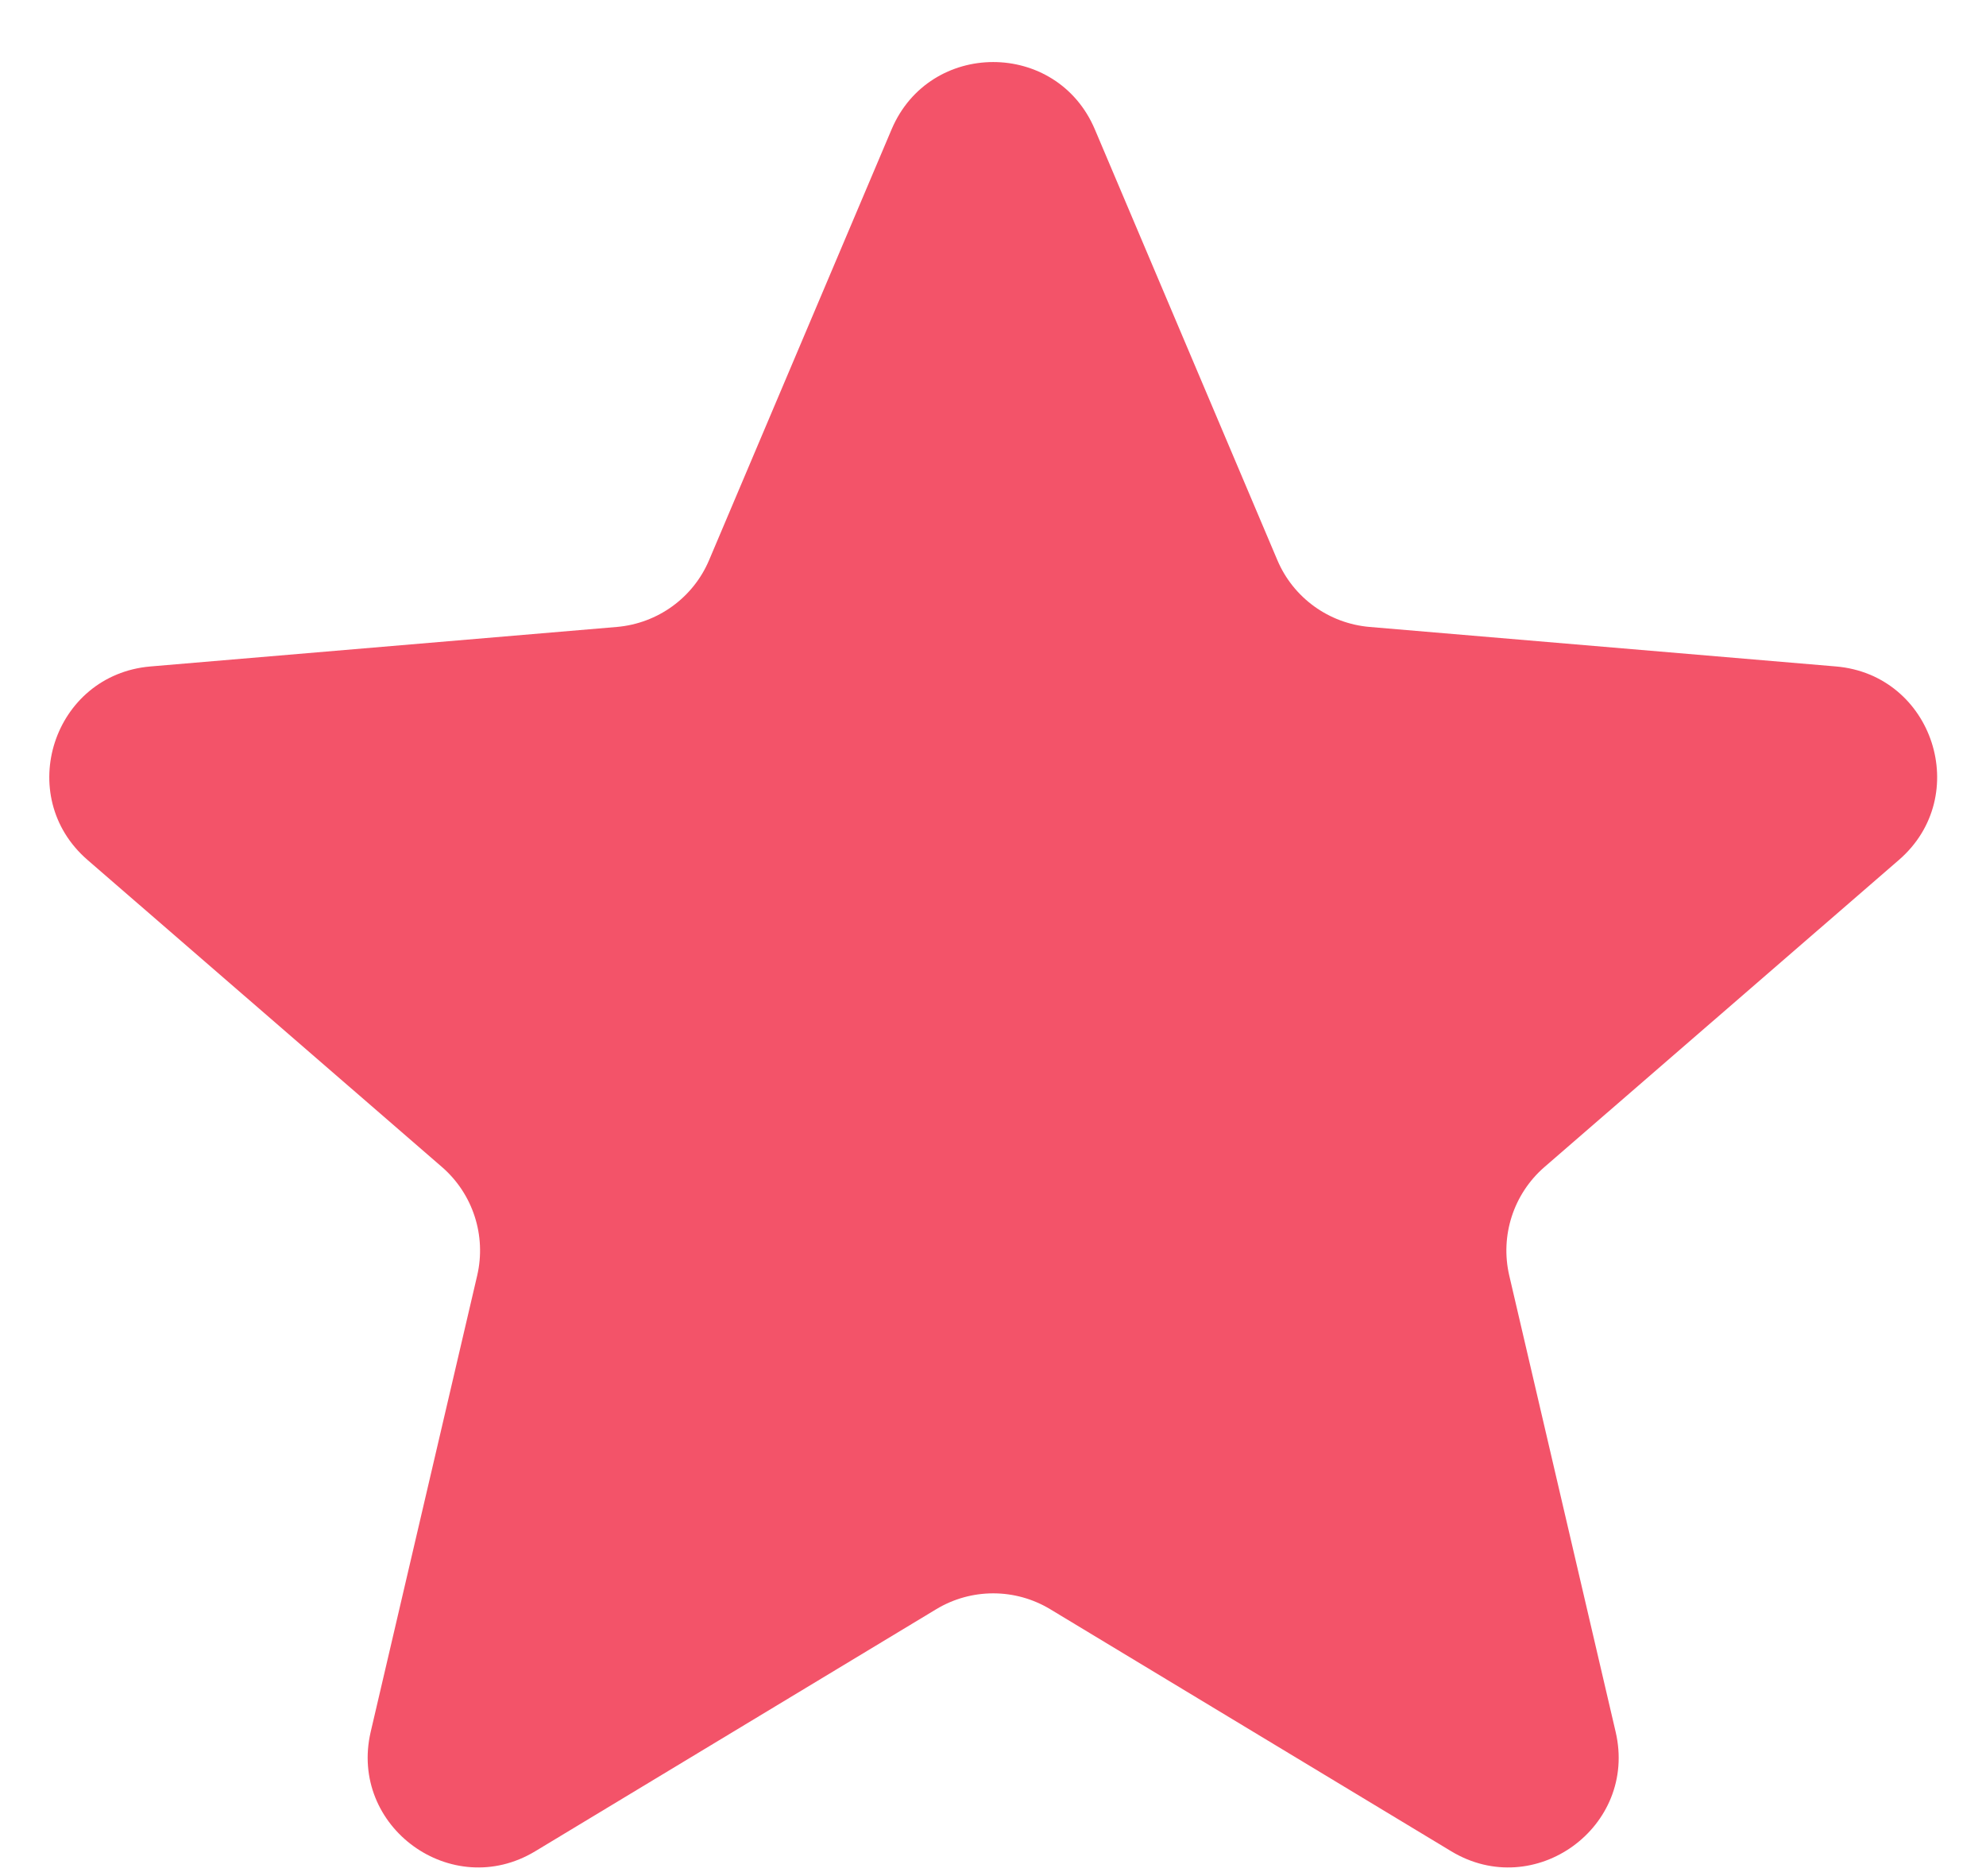 <svg width="18" height="17" viewBox="0 0 18 17" fill="none" xmlns="http://www.w3.org/2000/svg">
<path d="M8.485 14.582C8.803 14.39 9.201 14.39 9.519 14.582L13.153 16.775C13.91 17.232 14.845 16.553 14.643 15.692L13.679 11.558C13.595 11.196 13.718 10.818 13.998 10.575L17.211 7.792C17.879 7.213 17.522 6.114 16.64 6.039L12.413 5.681C12.043 5.649 11.721 5.416 11.577 5.075L9.923 1.172C9.578 0.359 8.426 0.359 8.081 1.172L6.427 5.075C6.283 5.416 5.961 5.649 5.591 5.681L1.364 6.039C0.482 6.114 0.125 7.213 0.793 7.792L4.006 10.575C4.286 10.818 4.409 11.196 4.325 11.558L3.36 15.692C3.159 16.553 4.094 17.232 4.851 16.775L8.485 14.582Z" fill="#F35369"/>
</svg>
